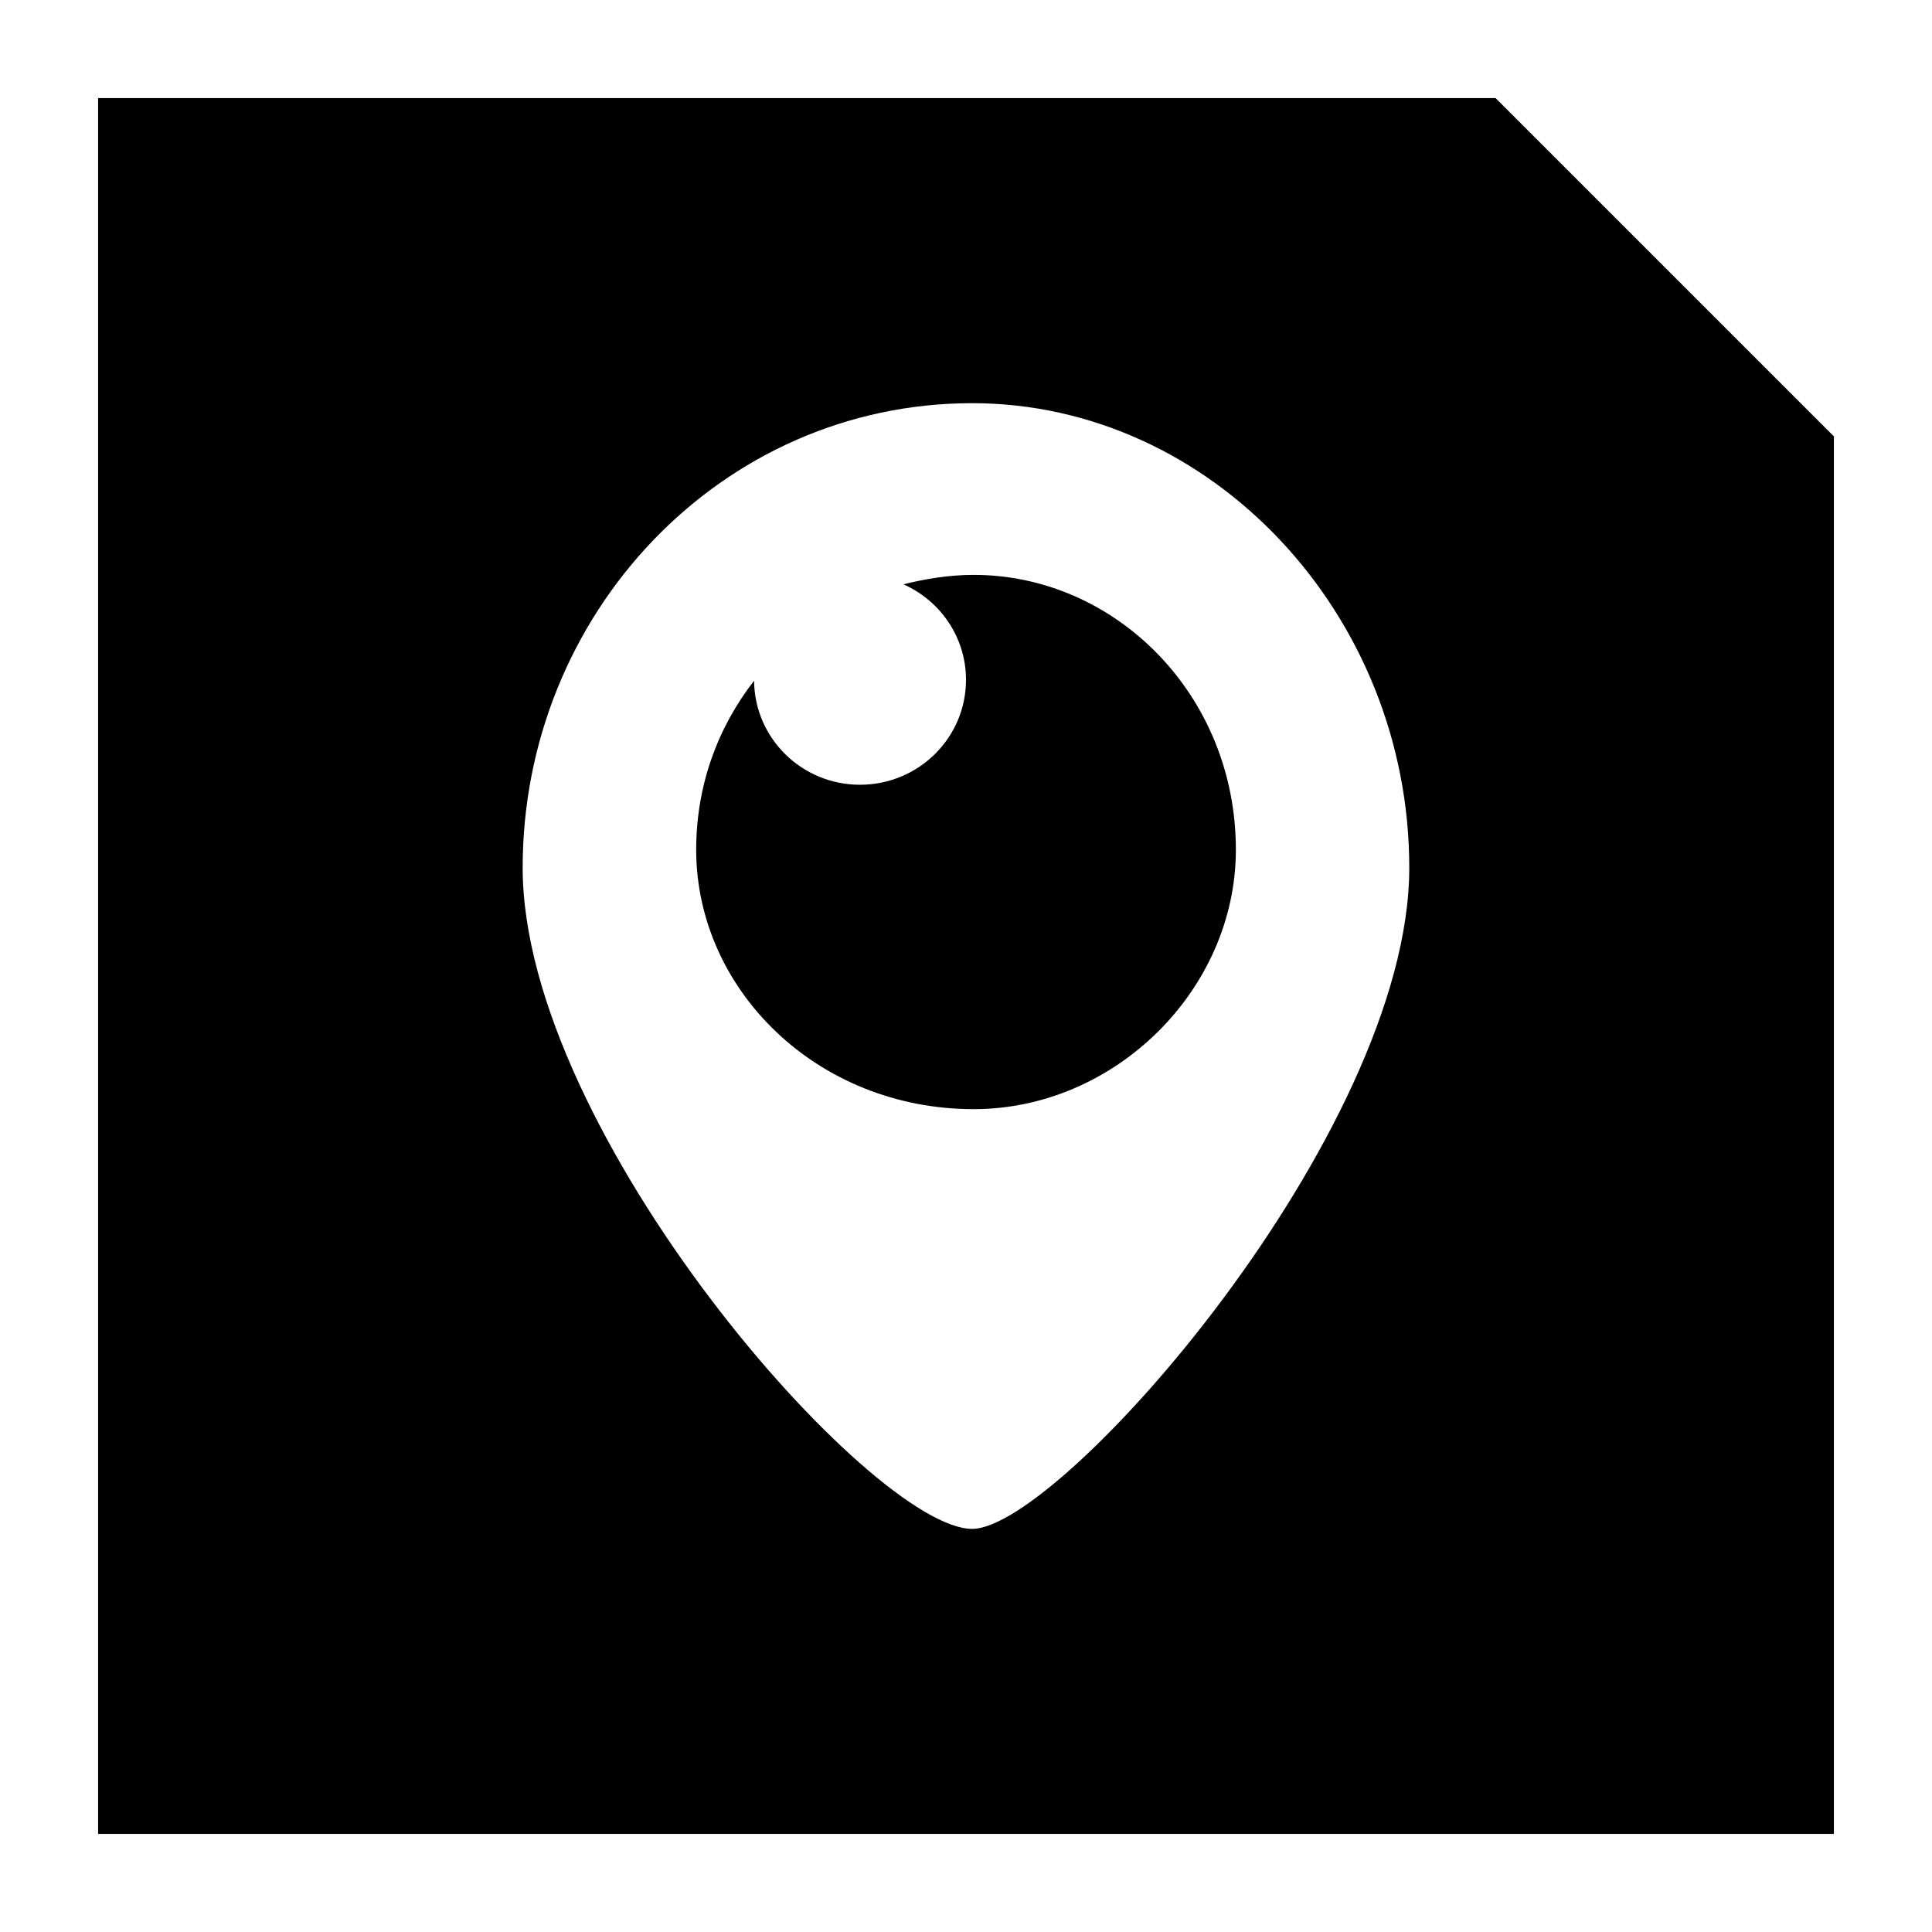 <?xml version="1.0" ?><svg enable-background="new 0 0 32 32" version="1.1" viewBox="0 0 32 32" xml:space="preserve" xmlns="http://www.w3.org/2000/svg" xmlns:xlink="http://www.w3.org/1999/xlink"><g id="SOLID"><g><g><path d="M16.128,9.522c-0.407,0-0.792,0.064-1.164,0.156C15.574,9.95,16,10.554,16,11.26c0,0.96-0.786,1.738-1.756,1.738     c-0.965,0-1.746-0.77-1.754-1.723c-0.596,0.766-0.959,1.724-0.959,2.798c0,2.317,2.001,4.298,4.597,4.298     c2.341,0,4.342-1.981,4.342-4.298C20.469,11.502,18.468,9.522,16.128,9.522z"/></g><g><path d="M24.772,1.625H1.625v28.75h28.75V7.228L24.772,1.625z M16.103,25.323c-1.665,0-7.446-6.556-7.446-10.951     c0-4.207,3.287-7.694,7.446-7.694c3.952,0,7.239,3.487,7.239,7.694C23.342,18.767,17.562,25.323,16.103,25.323z"/></g></g></g></svg>